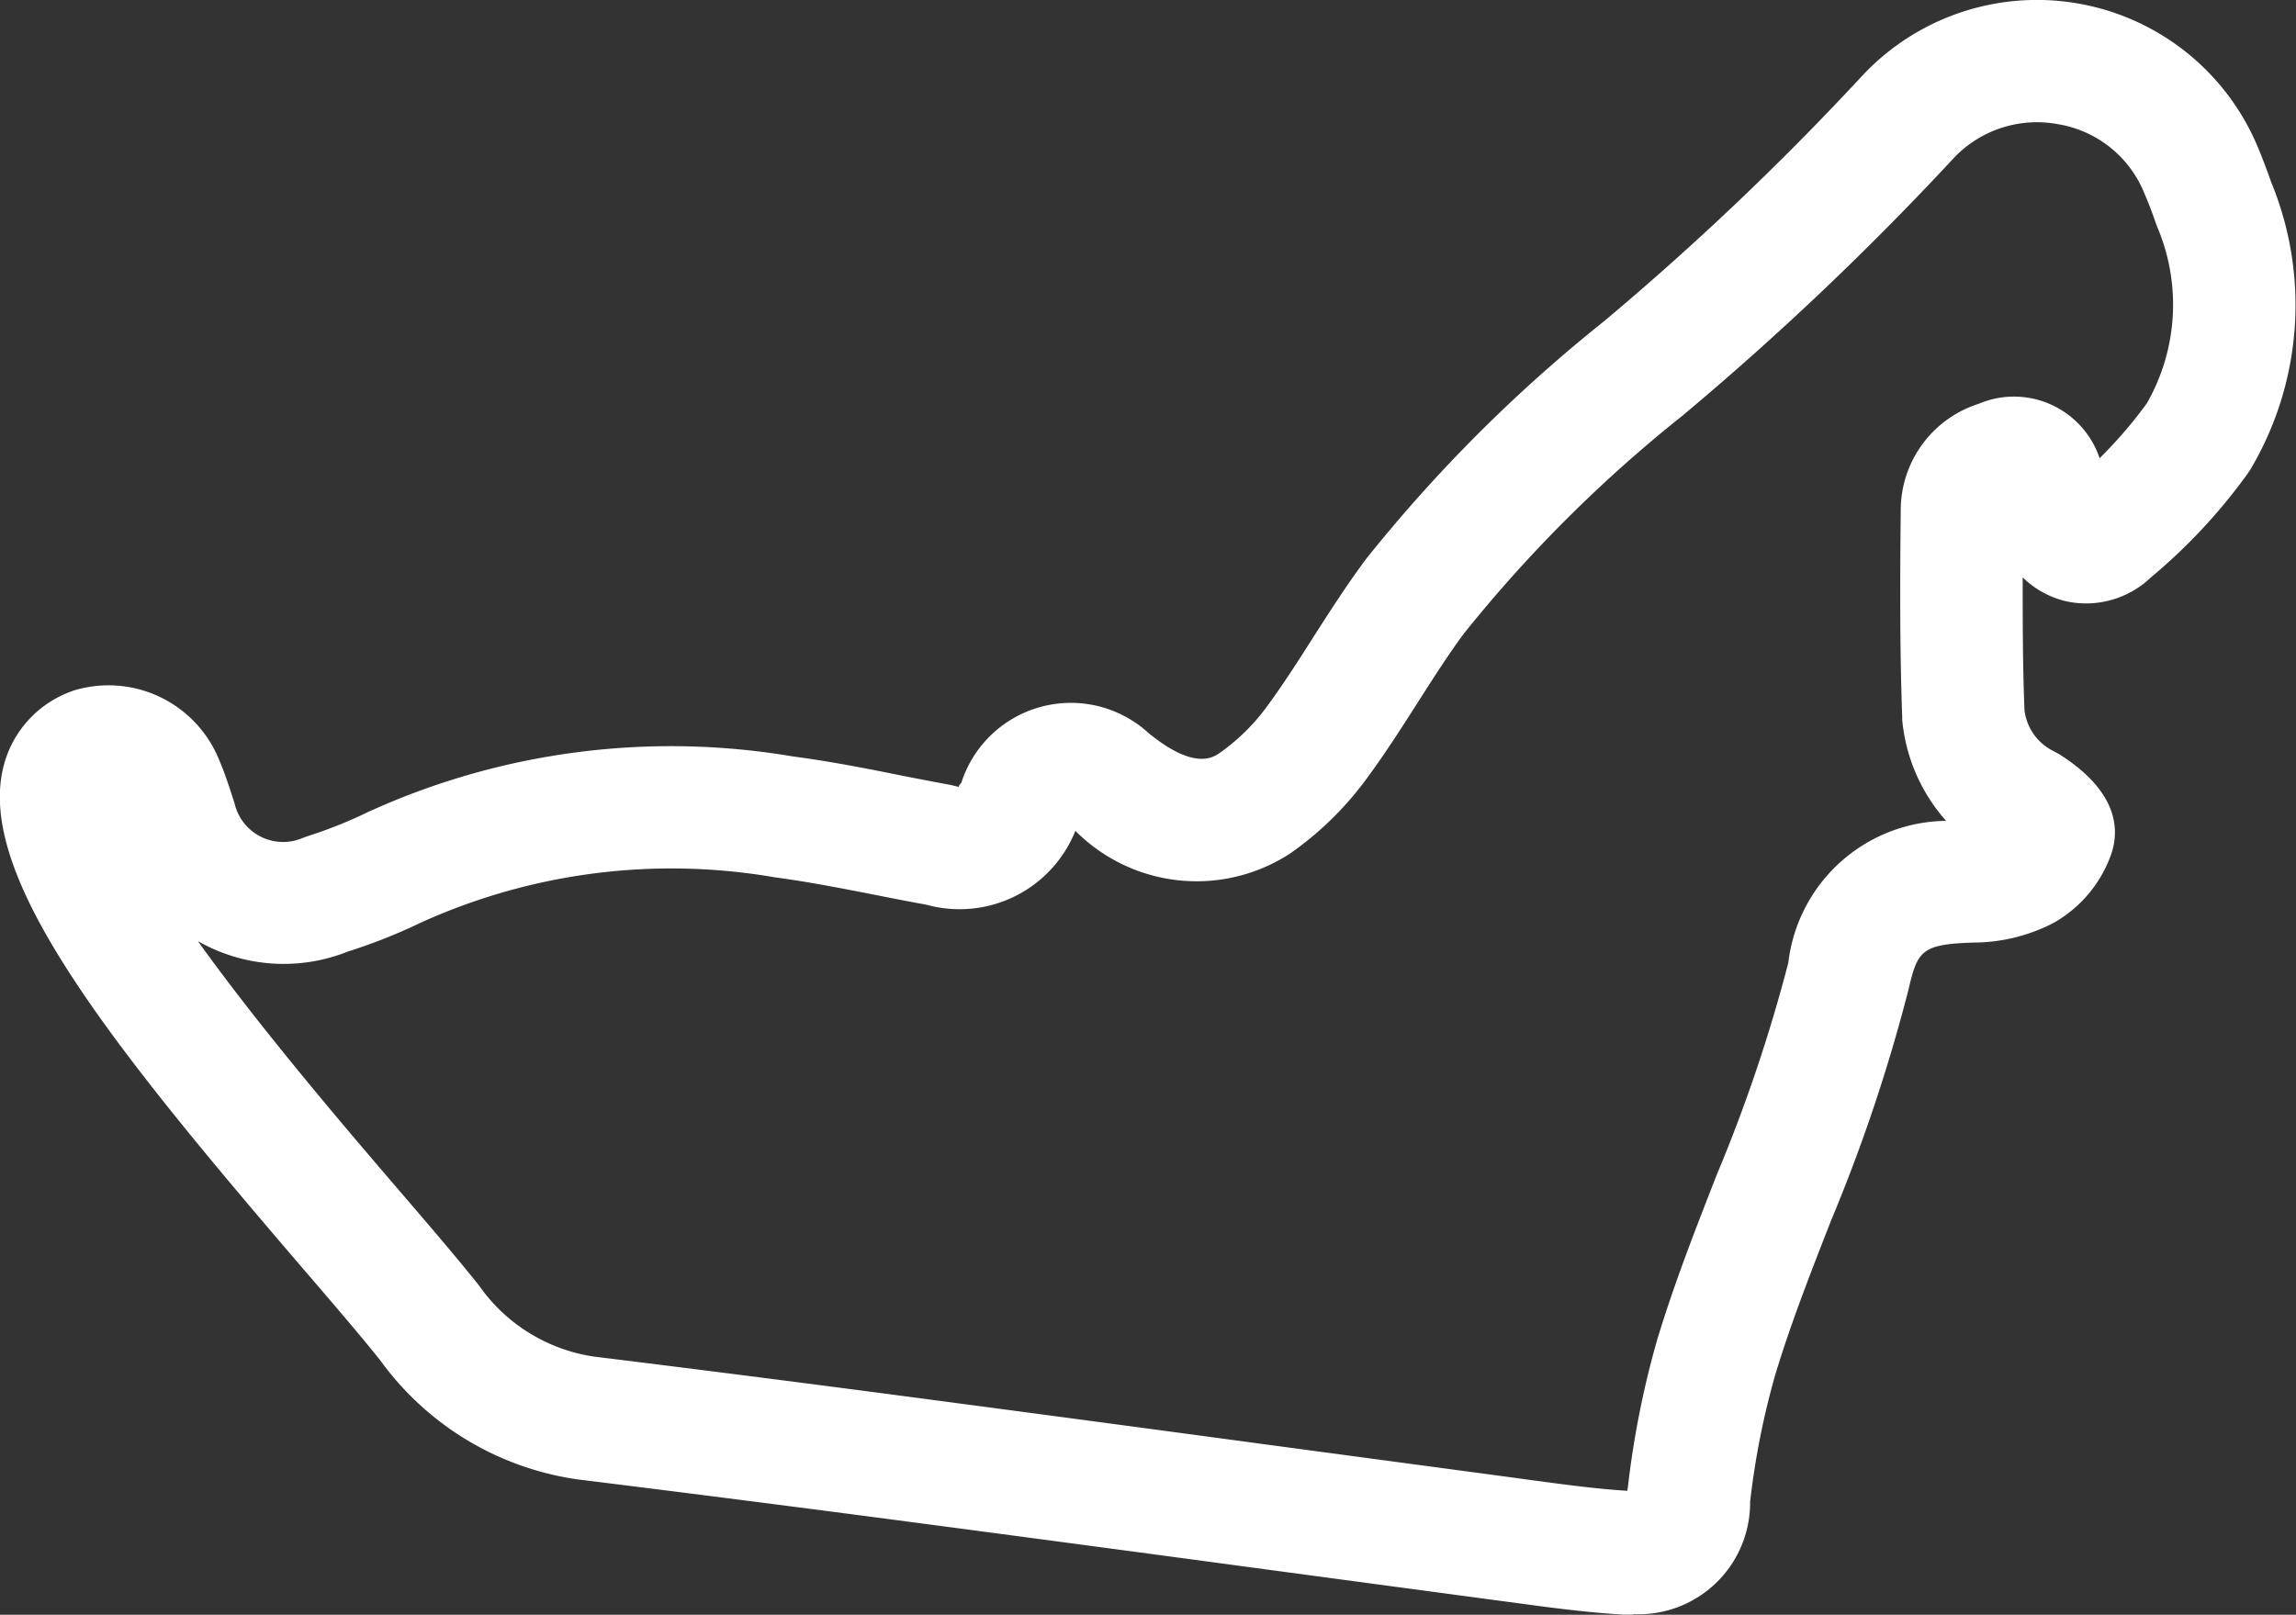 <svg xmlns="http://www.w3.org/2000/svg" width="39.785" height="27.989" viewBox="0 0 39.785 27.989">
  <rect x="0" y="0" width="39.785" height="27.989" fill="#333333" stroke="none"/>
  <path id="Path_1517" data-name="Path 1517" d="M244.974,335.9c-.055,0-.108,0-.158,0-.647-.036-1.288-.123-1.907-.207l-.353-.047-4.142-.556q-2.967-.4-5.935-.792-2.9-.383-5.8-.742a5.112,5.112,0,0,1-3.419-2.066c-.341-.427-.808-.972-1.348-1.6-3.318-3.868-5.631-6.752-5.187-8.655a1.867,1.867,0,0,1,1.121-1.313l.1-.038a2.067,2.067,0,0,1,2.529,1.214c.066.152.121.31.174.468l.09.278a.864.864,0,0,0,1.039.641.991.991,0,0,0,.135-.045l.093-.034a7.708,7.708,0,0,0,1.039-.415,12.643,12.643,0,0,1,7.366-.966c.606.08,1.239.2,1.85.325.3.059.6.117.893.171l.133.033.008-.031.036-.041a1.993,1.993,0,0,1,3.241-.865c.791.65,1.122.426,1.231.351a3.52,3.52,0,0,0,.842-.834c.273-.373.519-.757.778-1.165.289-.451.588-.919.925-1.371a26.17,26.17,0,0,1,4.121-4.117,49.344,49.344,0,0,0,4.423-4.2,4.146,4.146,0,0,1,6.9,1.172c.084.2.163.409.235.616a5.589,5.589,0,0,1-.354,4.974l-.051.078a9.806,9.806,0,0,1-1.677,1.8,1.626,1.626,0,0,1-1.416.426,1.58,1.58,0,0,1-.807-.426c0,.745,0,1.531.031,2.3a.911.911,0,0,0,.5.71l.1.054c.982.622,1.043,1.254.922,1.673l-.017.055a2.21,2.21,0,0,1-.975,1.183l-.052.028a3.019,3.019,0,0,1-1.348.327c-.929.028-.983.144-1.145.837a29.138,29.138,0,0,1-1.333,3.973c-.359.918-.7,1.787-.971,2.684a13.6,13.6,0,0,0-.435,2.2,1.934,1.934,0,0,1-2.025,1.947m-24.862-11.651c1.11,1.548,2.645,3.336,3.424,4.245.562.654,1.048,1.221,1.414,1.68l.037.049a2.959,2.959,0,0,0,1.98,1.213c1.917.236,3.855.484,5.793.741q2.97.393,5.94.794l4.138.555.359.049c.582.078,1.133.154,1.675.187,0-.019.006-.041.009-.064a15.824,15.824,0,0,1,.507-2.552c.3-.993.673-1.939,1.03-2.855a27.158,27.158,0,0,0,1.243-3.682,2.784,2.784,0,0,1,2.734-2.459,3.054,3.054,0,0,1-.761-1.758l0-.055c-.045-1.242-.036-2.5-.025-3.59a1.936,1.936,0,0,1,1.348-1.825,1.647,1.647,0,0,1,.285-.091,1.567,1.567,0,0,1,1.813,1.033,7.73,7.73,0,0,0,.817-.949,3.444,3.444,0,0,0,.186-3.049l-.027-.071c-.06-.176-.126-.35-.2-.521a1.957,1.957,0,0,0-1.5-1.2,1.984,1.984,0,0,0-1.837.624,51.526,51.526,0,0,1-4.665,4.427,24.021,24.021,0,0,0-3.783,3.77c-.269.361-.533.775-.813,1.214-.267.417-.542.849-.849,1.268a5.653,5.653,0,0,1-1.358,1.34,2.964,2.964,0,0,1-3.719-.394,2.161,2.161,0,0,1-2.579,1.281c-.29-.053-.58-.109-.869-.167-.607-.119-1.18-.231-1.757-.308a10.512,10.512,0,0,0-6.139.786,9.575,9.575,0,0,1-1.262.5,2.994,2.994,0,0,1-2.587-.174" transform="translate(-216.673 -307.914)" fill="#fff"/>
</svg>
